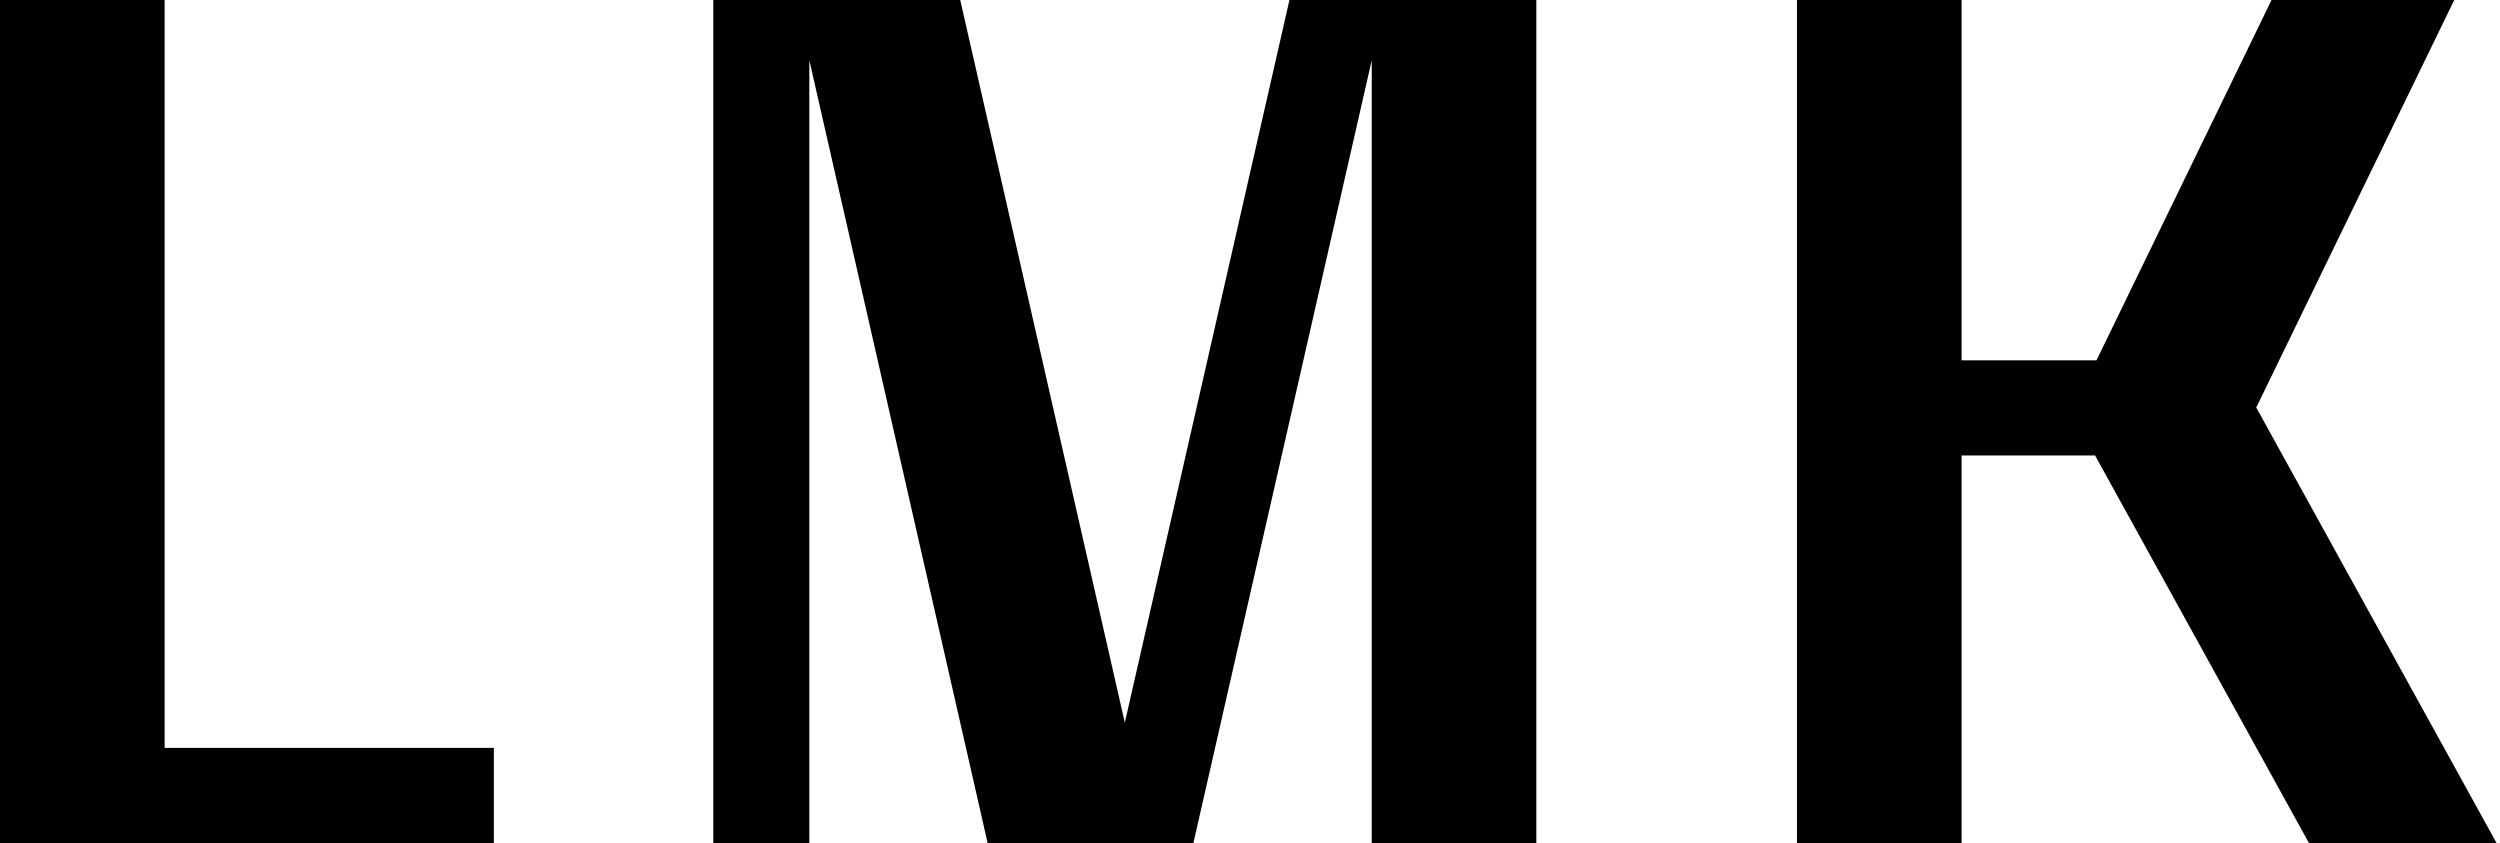 <?xml version="1.0" encoding="UTF-8"?>
<svg xmlns="http://www.w3.org/2000/svg" width="86" height="29" viewBox="0 0 86 29" fill="none">
  <path d="M5.663 25.726H16.988V29H0V0H5.663V25.726ZM77.615 14.019L84.426 0H78.141L72.119 12.395H67.479V0H61.816V29H67.479V15.669H72.071L79.428 29H85.882L77.615 14.019ZM38.694 24.857L33.032 0H24.538V29H27.841V2.071L33.975 29H41.053L47.188 2.071V29H52.85V0H44.357L38.694 24.857Z" fill="black"></path>
</svg>
